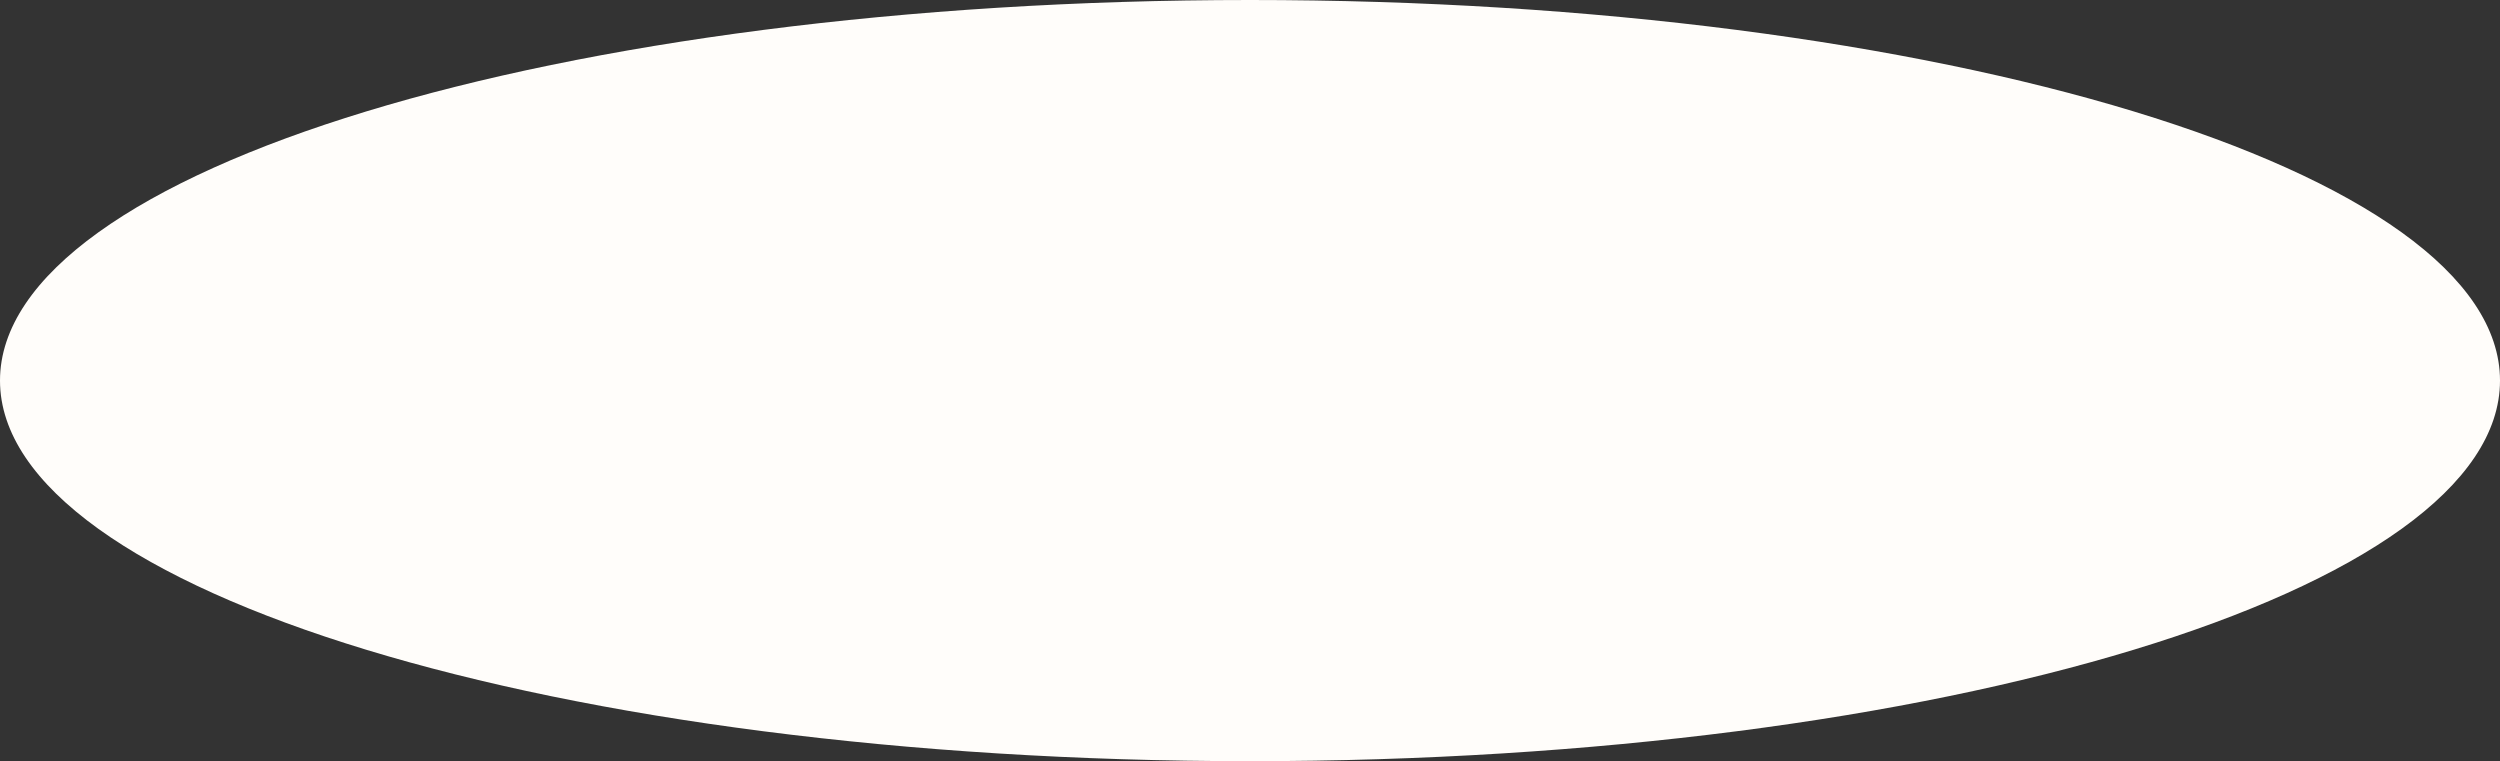 <?xml version="1.0" encoding="UTF-8"?> <svg xmlns="http://www.w3.org/2000/svg" width="3800" height="1157" viewBox="0 0 3800 1157" fill="none"><rect x="0" y="0" width="3800" height="1157" fill="#333333" stroke="none"/> <g clip-path="url(#clip0_1177_12)"> <path d="M1900 1157C2949.34 1157 3800 897.997 3800 578.5C3800 259.003 2949.34 0 1900 0C850.659 0 0 259.003 0 578.5C0 897.997 850.659 1157 1900 1157Z" fill="#FFFDFA"></path> </g> <defs> <clipPath id="clip0_1177_12"> <rect width="3800" height="1157" fill="white"></rect> </clipPath> </defs> </svg> 